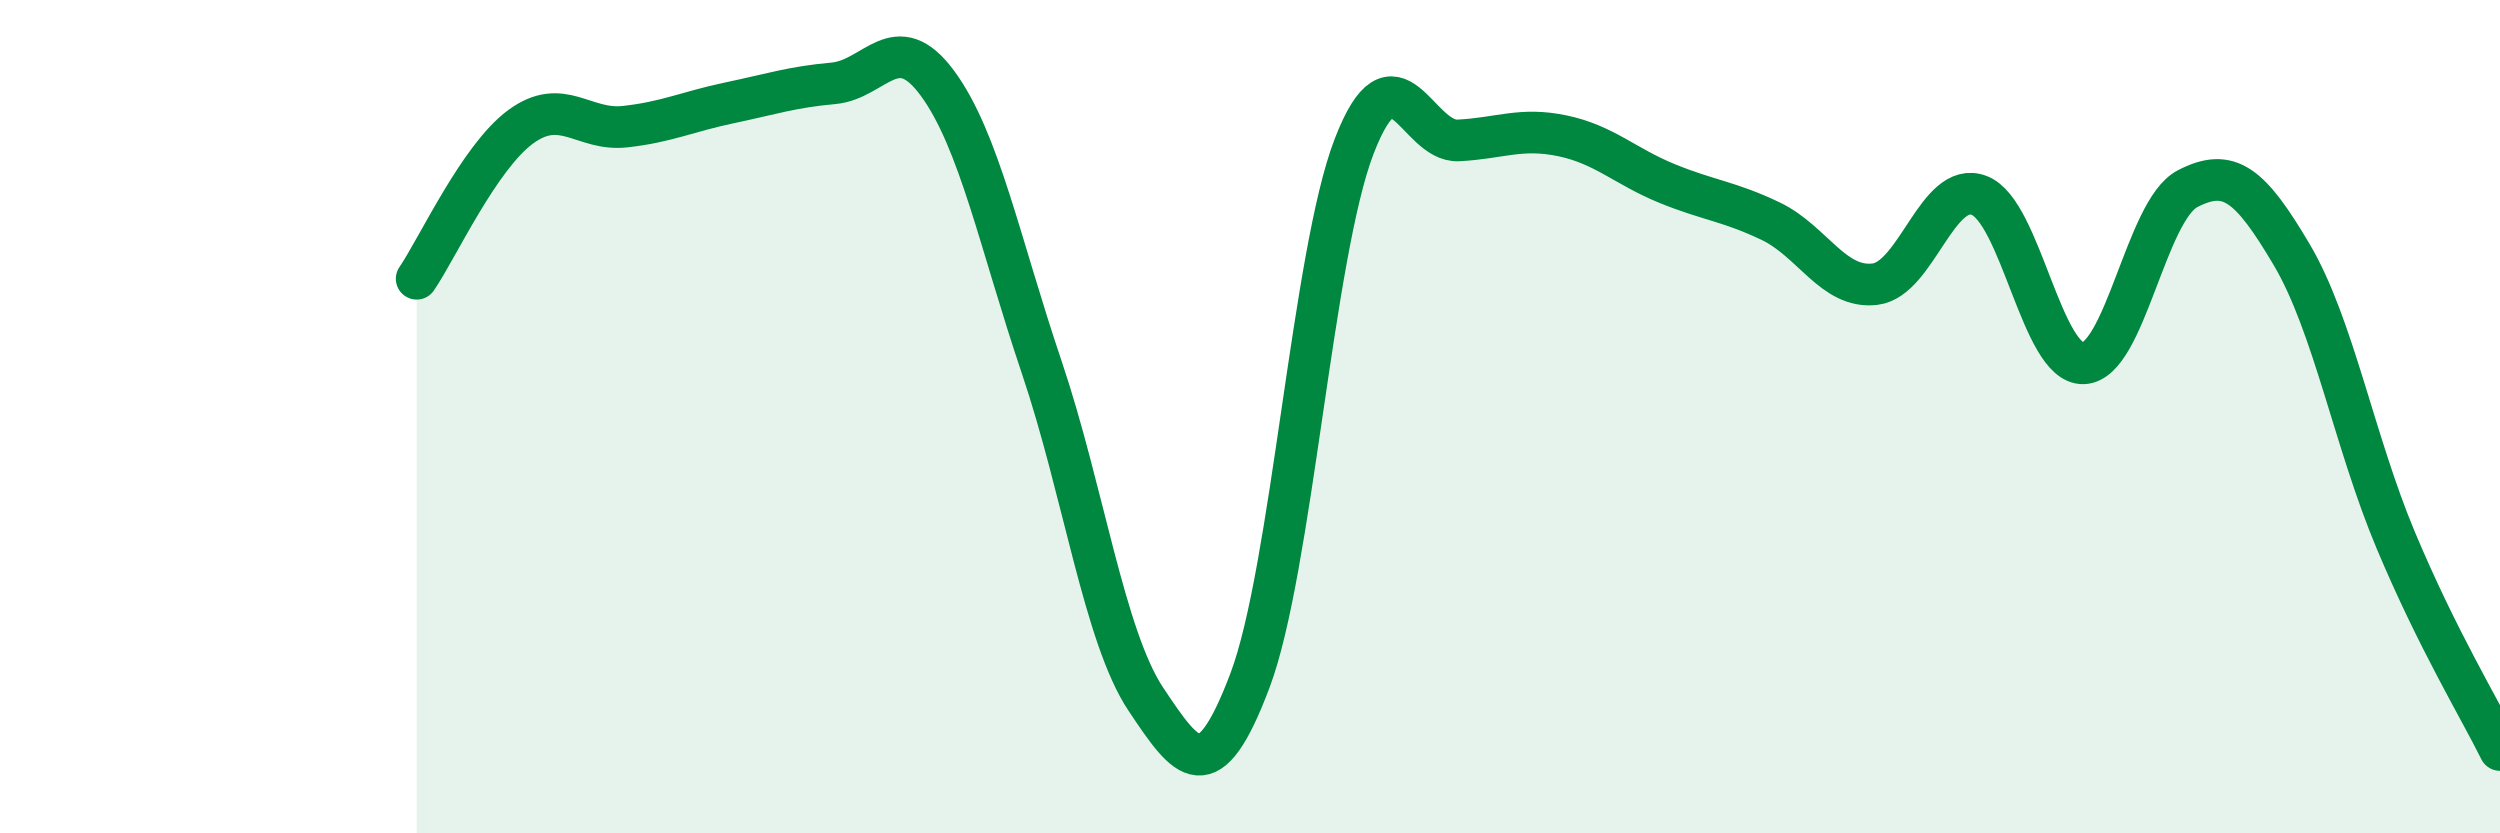 
    <svg width="60" height="20" viewBox="0 0 60 20" xmlns="http://www.w3.org/2000/svg">
      <path
        d="M 10,6.69 C 10.5,5.96 11.5,3.77 12.5,3.04 C 13.5,2.31 14,3.15 15,3.04 C 16,2.93 16.5,2.68 17.5,2.47 C 18.5,2.26 19,2.09 20,2 C 21,1.91 21.5,0.64 22.5,2 C 23.5,3.36 24,5.85 25,8.81 C 26,11.77 26.5,15.28 27.5,16.78 C 28.5,18.28 29,18.98 30,16.33 C 31,13.68 31.5,6.1 32.5,3.51 C 33.5,0.92 34,3.42 35,3.37 C 36,3.32 36.5,3.05 37.5,3.26 C 38.5,3.47 39,3.99 40,4.4 C 41,4.81 41.5,4.83 42.5,5.31 C 43.5,5.79 44,6.94 45,6.82 C 46,6.7 46.5,4.31 47.5,4.69 C 48.5,5.07 49,8.75 50,8.72 C 51,8.69 51.5,5.05 52.5,4.53 C 53.5,4.01 54,4.42 55,6.11 C 56,7.8 56.5,10.59 57.5,12.97 C 58.5,15.35 59.5,16.99 60,18L60 20L10 20Z"
        fill="#008740"
        opacity="0.1"
        stroke-linecap="round"
        stroke-linejoin="round"
      />
      <path
        d="M 10,6.69 C 10.5,5.96 11.5,3.77 12.5,3.04 C 13.5,2.31 14,3.15 15,3.04 C 16,2.93 16.5,2.68 17.5,2.47 C 18.5,2.26 19,2.09 20,2 C 21,1.91 21.5,0.64 22.5,2 C 23.5,3.36 24,5.85 25,8.81 C 26,11.77 26.5,15.28 27.5,16.78 C 28.5,18.28 29,18.98 30,16.33 C 31,13.68 31.5,6.1 32.5,3.51 C 33.5,0.92 34,3.42 35,3.37 C 36,3.32 36.5,3.05 37.5,3.26 C 38.5,3.47 39,3.99 40,4.4 C 41,4.81 41.5,4.83 42.5,5.31 C 43.5,5.79 44,6.94 45,6.82 C 46,6.7 46.5,4.31 47.5,4.69 C 48.5,5.07 49,8.75 50,8.72 C 51,8.69 51.5,5.05 52.5,4.53 C 53.5,4.01 54,4.42 55,6.11 C 56,7.8 56.5,10.59 57.5,12.97 C 58.5,15.35 59.5,16.99 60,18"
        stroke="#008740"
        stroke-width="1"
        fill="none"
        stroke-linecap="round"
        stroke-linejoin="round"
      />
    </svg>
  